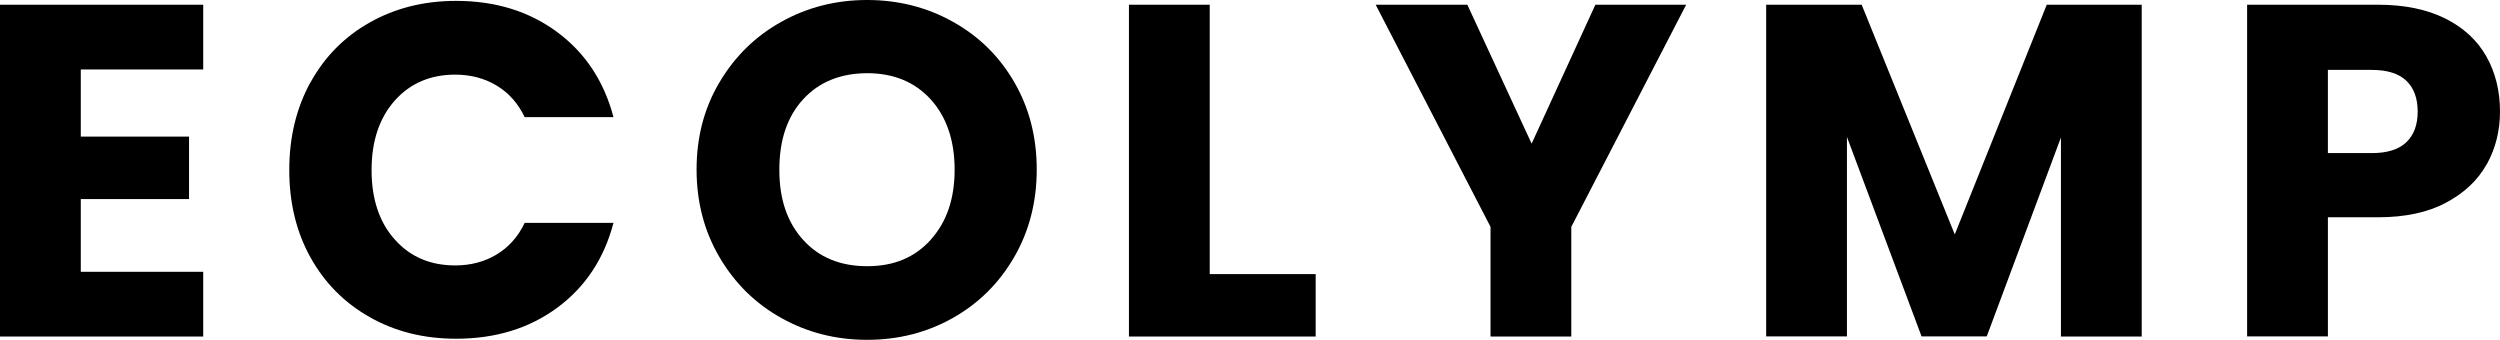 <?xml version="1.0" encoding="UTF-8"?>
<svg id="_图层_2" data-name="图层 2" xmlns="http://www.w3.org/2000/svg" viewBox="0 0 227.47 30.92">
  <g id="Layer_1" data-name="Layer 1">
    <g>
      <path d="M7.35,6.32v6.11h9.85v5.68H7.35v6.62h11.14v5.89H0V.43h18.49v5.89H7.35Z"/>
      <path d="M28.25,7.5c1.29-2.34,3.09-4.16,5.4-5.46,2.31-1.3,4.92-1.96,7.85-1.96,3.58,0,6.65.95,9.2,2.84s4.26,4.47,5.12,7.74h-8.08c-.6-1.26-1.46-2.22-2.56-2.88-1.1-.66-2.36-.99-3.76-.99-2.26,0-4.1.79-5.5,2.36-1.4,1.58-2.11,3.68-2.11,6.32s.7,4.75,2.11,6.32c1.4,1.58,3.24,2.36,5.5,2.36,1.4,0,2.66-.33,3.76-.99,1.1-.66,1.96-1.62,2.56-2.88h8.08c-.86,3.27-2.57,5.84-5.12,7.72-2.55,1.88-5.62,2.82-9.2,2.82-2.92,0-5.54-.65-7.85-1.96-2.31-1.3-4.11-3.12-5.4-5.44-1.29-2.32-1.93-4.97-1.93-7.96s.65-5.64,1.93-7.98Z"/>
      <path d="M71.1,28.94c-2.37-1.32-4.24-3.16-5.63-5.53-1.39-2.36-2.09-5.02-2.09-7.98s.69-5.6,2.09-7.95c1.39-2.35,3.27-4.19,5.63-5.5,2.37-1.32,4.97-1.98,7.8-1.98s5.44.66,7.8,1.98c2.37,1.32,4.23,3.15,5.59,5.5,1.36,2.35,2.04,5,2.04,7.95s-.69,5.61-2.06,7.98c-1.38,2.37-3.24,4.21-5.59,5.53-2.35,1.32-4.94,1.98-7.78,1.98s-5.44-.66-7.8-1.98ZM84.69,21.8c1.45-1.6,2.17-3.73,2.17-6.36s-.72-4.79-2.17-6.39c-1.45-1.59-3.38-2.39-5.78-2.39s-4.38.79-5.83,2.37c-1.45,1.58-2.17,3.71-2.17,6.41s.72,4.79,2.17,6.39,3.39,2.39,5.83,2.39,4.33-.8,5.78-2.41Z"/>
      <path d="M110.08,24.94h9.63v5.68h-16.99V.43h7.35v24.51Z"/>
      <path d="M153.42.43l-10.45,20.21v9.98h-7.35v-9.98L125.17.43h8.34l5.85,12.64,5.8-12.64h8.26Z"/>
      <path d="M194.87.43v30.19h-7.35V12.51l-6.75,18.1h-5.93l-6.79-18.15v18.15h-7.35V.43h8.69l8.47,20.9L186.23.43h8.64Z"/>
      <path d="M226.26,14.94c-.8,1.45-2.04,2.62-3.7,3.5-1.66.89-3.73,1.33-6.19,1.33h-4.56v10.84h-7.35V.43h11.91c2.41,0,4.44.42,6.11,1.25s2.91,1.98,3.74,3.44c.83,1.46,1.25,3.14,1.25,5.03,0,1.75-.4,3.35-1.2,4.79ZM218.95,12.94c.69-.66,1.03-1.59,1.03-2.79s-.34-2.14-1.03-2.8c-.69-.66-1.74-.99-3.14-.99h-4v7.57h4c1.4,0,2.45-.33,3.14-.99Z"/>
    </g>
  </g>
</svg>